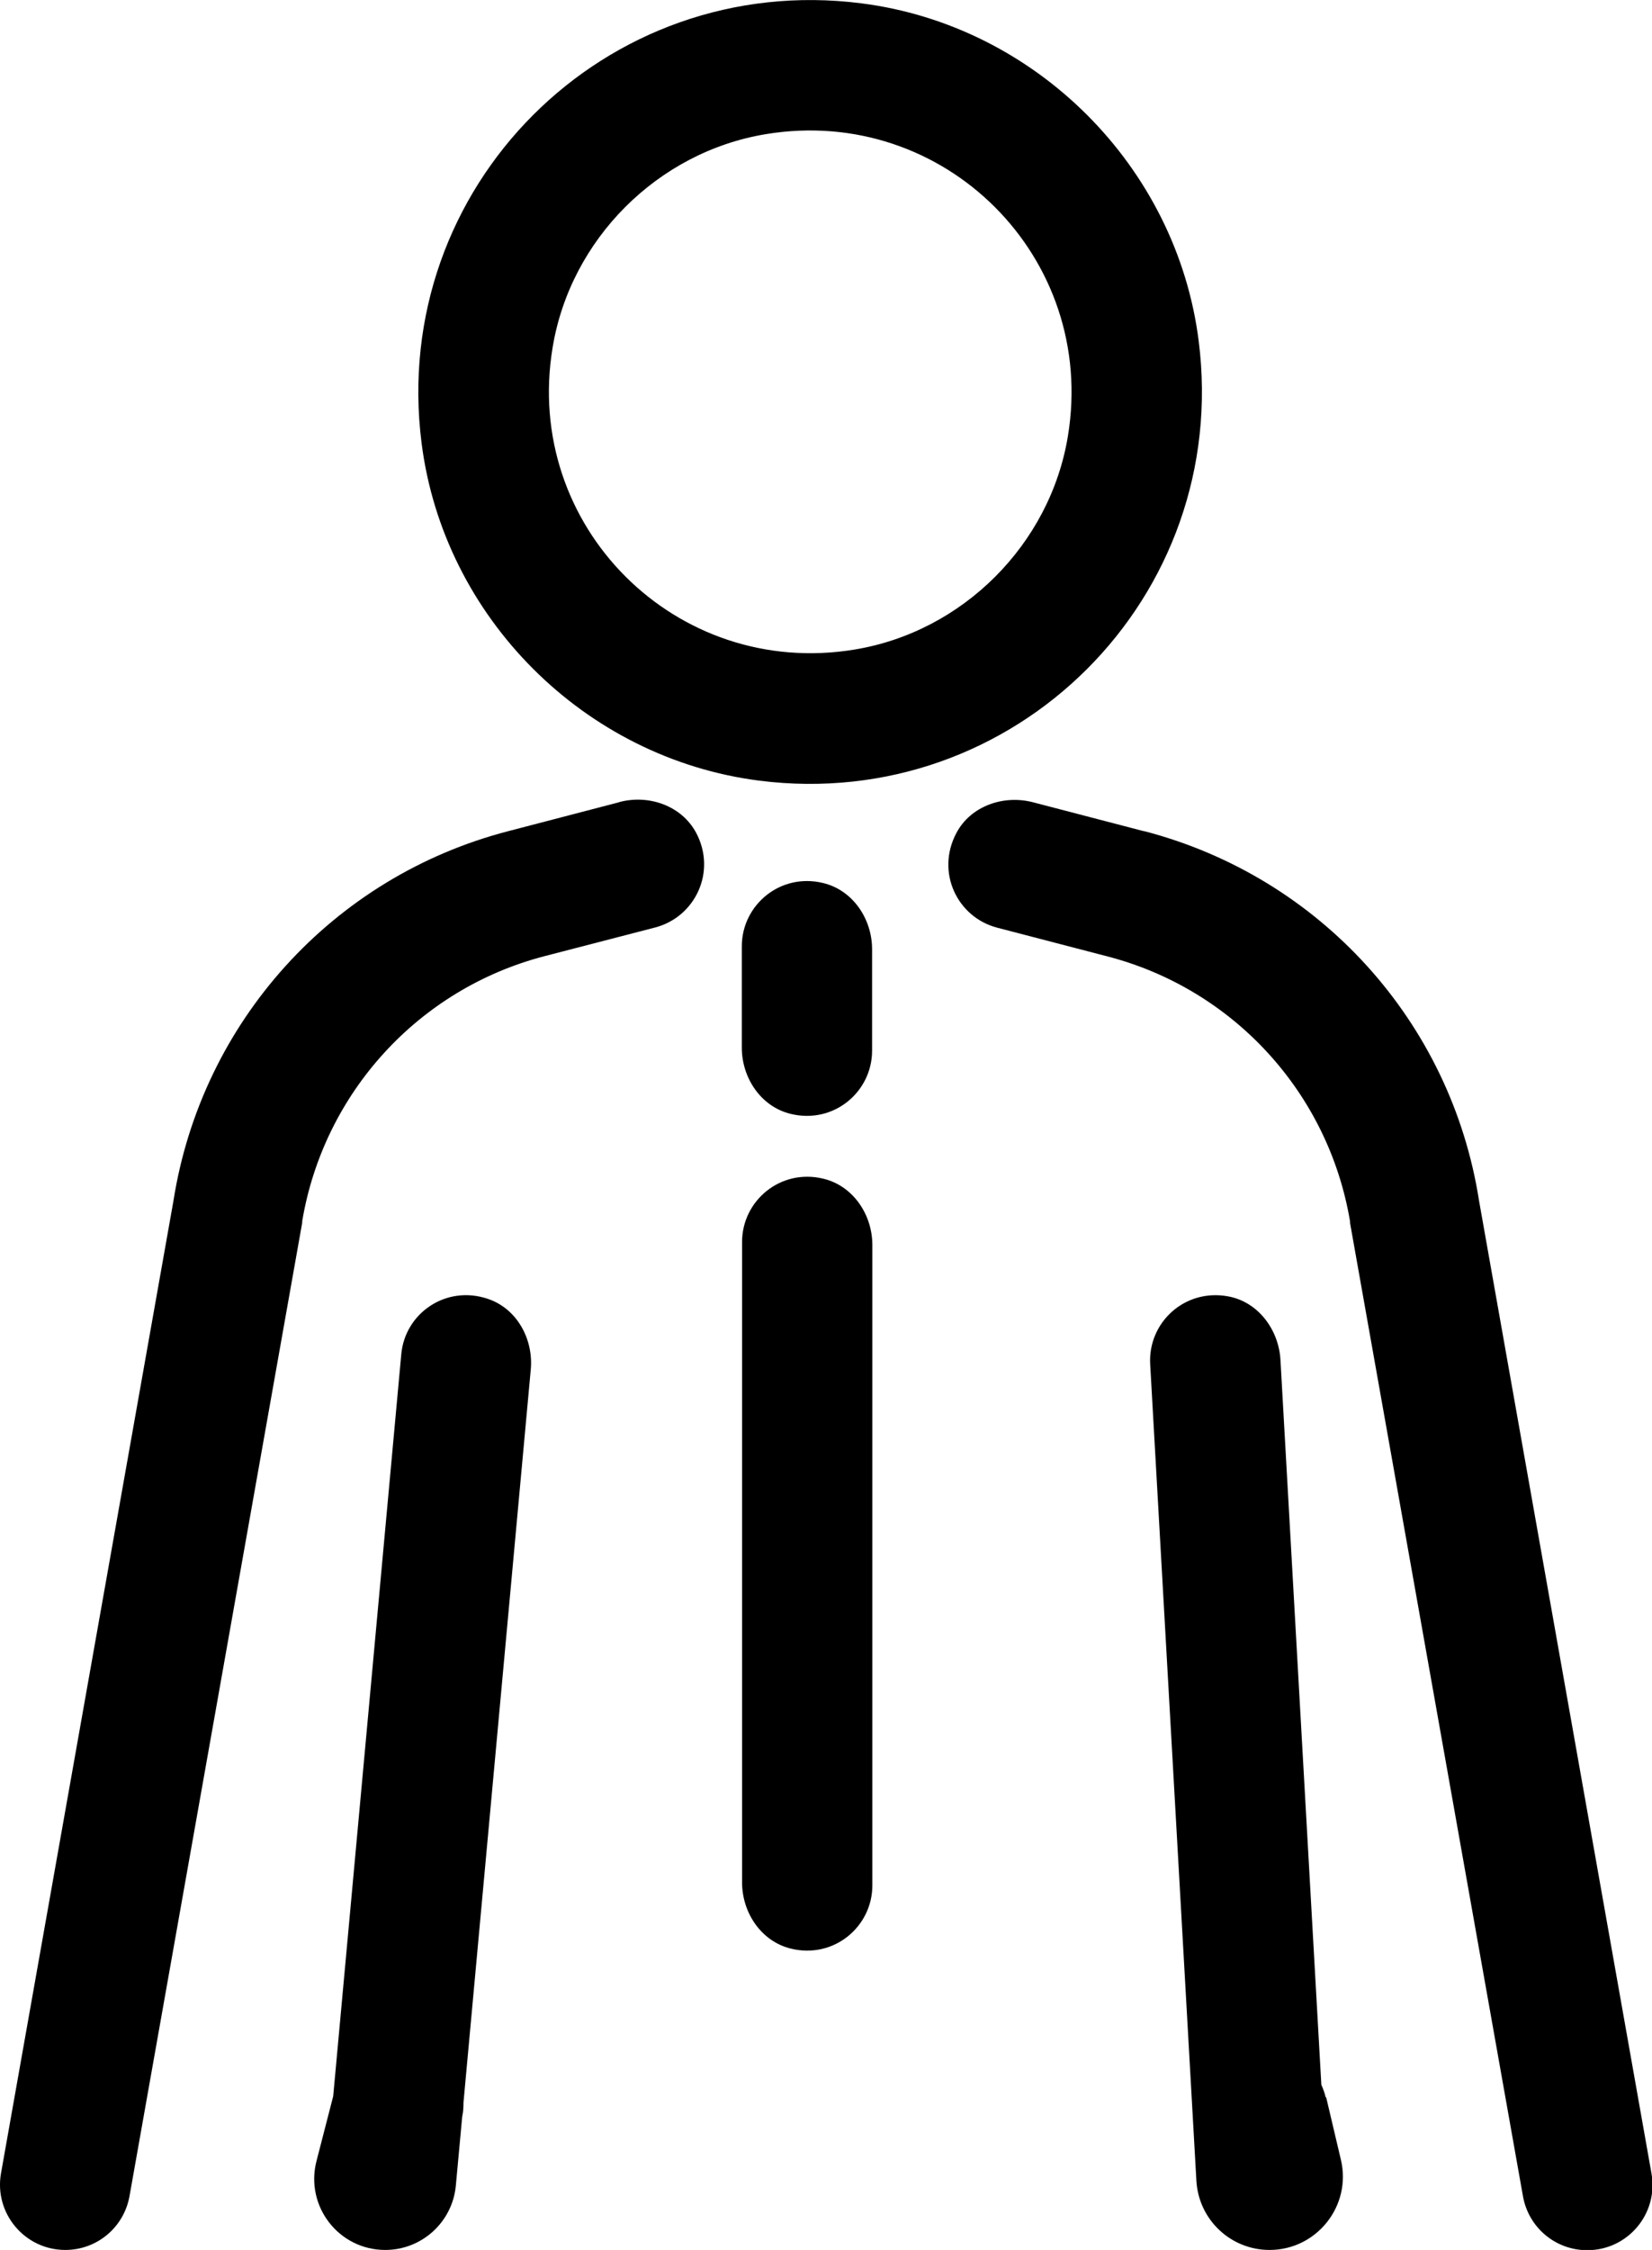 <svg xmlns="http://www.w3.org/2000/svg" id="Camada_2" data-name="Camada 2" viewBox="0 0 65.05 88.57"><g id="DADOS"><g><path d="M29.89,30.73c10.08,1.28,18.59-7.23,17.31-17.31-.87-6.87-6.42-12.42-13.29-13.29-10.08-1.28-18.59,7.23-17.31,17.31.87,6.87,6.42,12.41,13.29,13.29ZM30.16,5.28c7.03-1.16,13.05,4.86,11.89,11.89-.7,4.26-4.14,7.7-8.4,8.4-7.03,1.16-13.06-4.86-11.89-11.89.7-4.26,4.14-7.7,8.4-8.4Z"></path><path d="M29.21,37.25v3.99c0,1.2.76,2.33,1.93,2.61,1.69.41,3.2-.87,3.2-2.49v-3.99c0-1.2-.76-2.33-1.93-2.61-1.69-.41-3.2.87-3.2,2.49Z"></path><path d="M34.35,74.22v-25.21c0-1.2-.76-2.33-1.93-2.61-1.69-.41-3.2.87-3.2,2.49v25.21c0,1.2.76,2.33,1.93,2.61,1.69.41,3.2-.87,3.2-2.49Z"></path><g><path d="M18.25,82.77l2.65-28.86c.11-1.2-.55-2.4-1.69-2.78-1.65-.56-3.27.57-3.41,2.19l-2.68,29.2-.66,2.56c-.45,1.77.88,3.49,2.71,3.49h0c1.44,0,2.65-1.1,2.78-2.54l.25-2.71c.04-.18.05-.36.05-.54Z"></path><path d="M24.38,31.58l-4.37,1.14c-6.9,1.79-12.07,7.5-13.18,14.55L.04,85.55c-.28,1.57.93,3.02,2.53,3.02h0c1.25,0,2.31-.89,2.53-2.12l6.8-38.32v-.06c.85-5.05,4.58-9.14,9.54-10.43l4.36-1.13c1.57-.41,2.43-2.19,1.61-3.73-.57-1.06-1.85-1.51-3.01-1.21Z"></path></g><g><path d="M52.2,82.56c-.04-.17-.1-.34-.17-.49l-1.61-28.54c-.07-1.2-.89-2.29-2.07-2.5-1.71-.31-3.15,1.04-3.06,2.67l1.82,32.15c.09,1.53,1.35,2.72,2.88,2.72h0c1.86,0,3.24-1.74,2.81-3.55l-.58-2.46Z"></path><path d="M45.04,32.72l-4.37-1.14c-1.16-.3-2.45.15-3.01,1.21-.82,1.54.03,3.32,1.61,3.73l4.34,1.13c4.96,1.29,8.7,5.37,9.55,10.43v.06s6.81,38.32,6.81,38.32c.22,1.23,1.28,2.12,2.53,2.12h0c1.6,0,2.81-1.44,2.53-3.02l-6.79-38.29c-1.1-7.05-6.27-12.75-13.18-14.55Z"></path></g></g></g></svg>